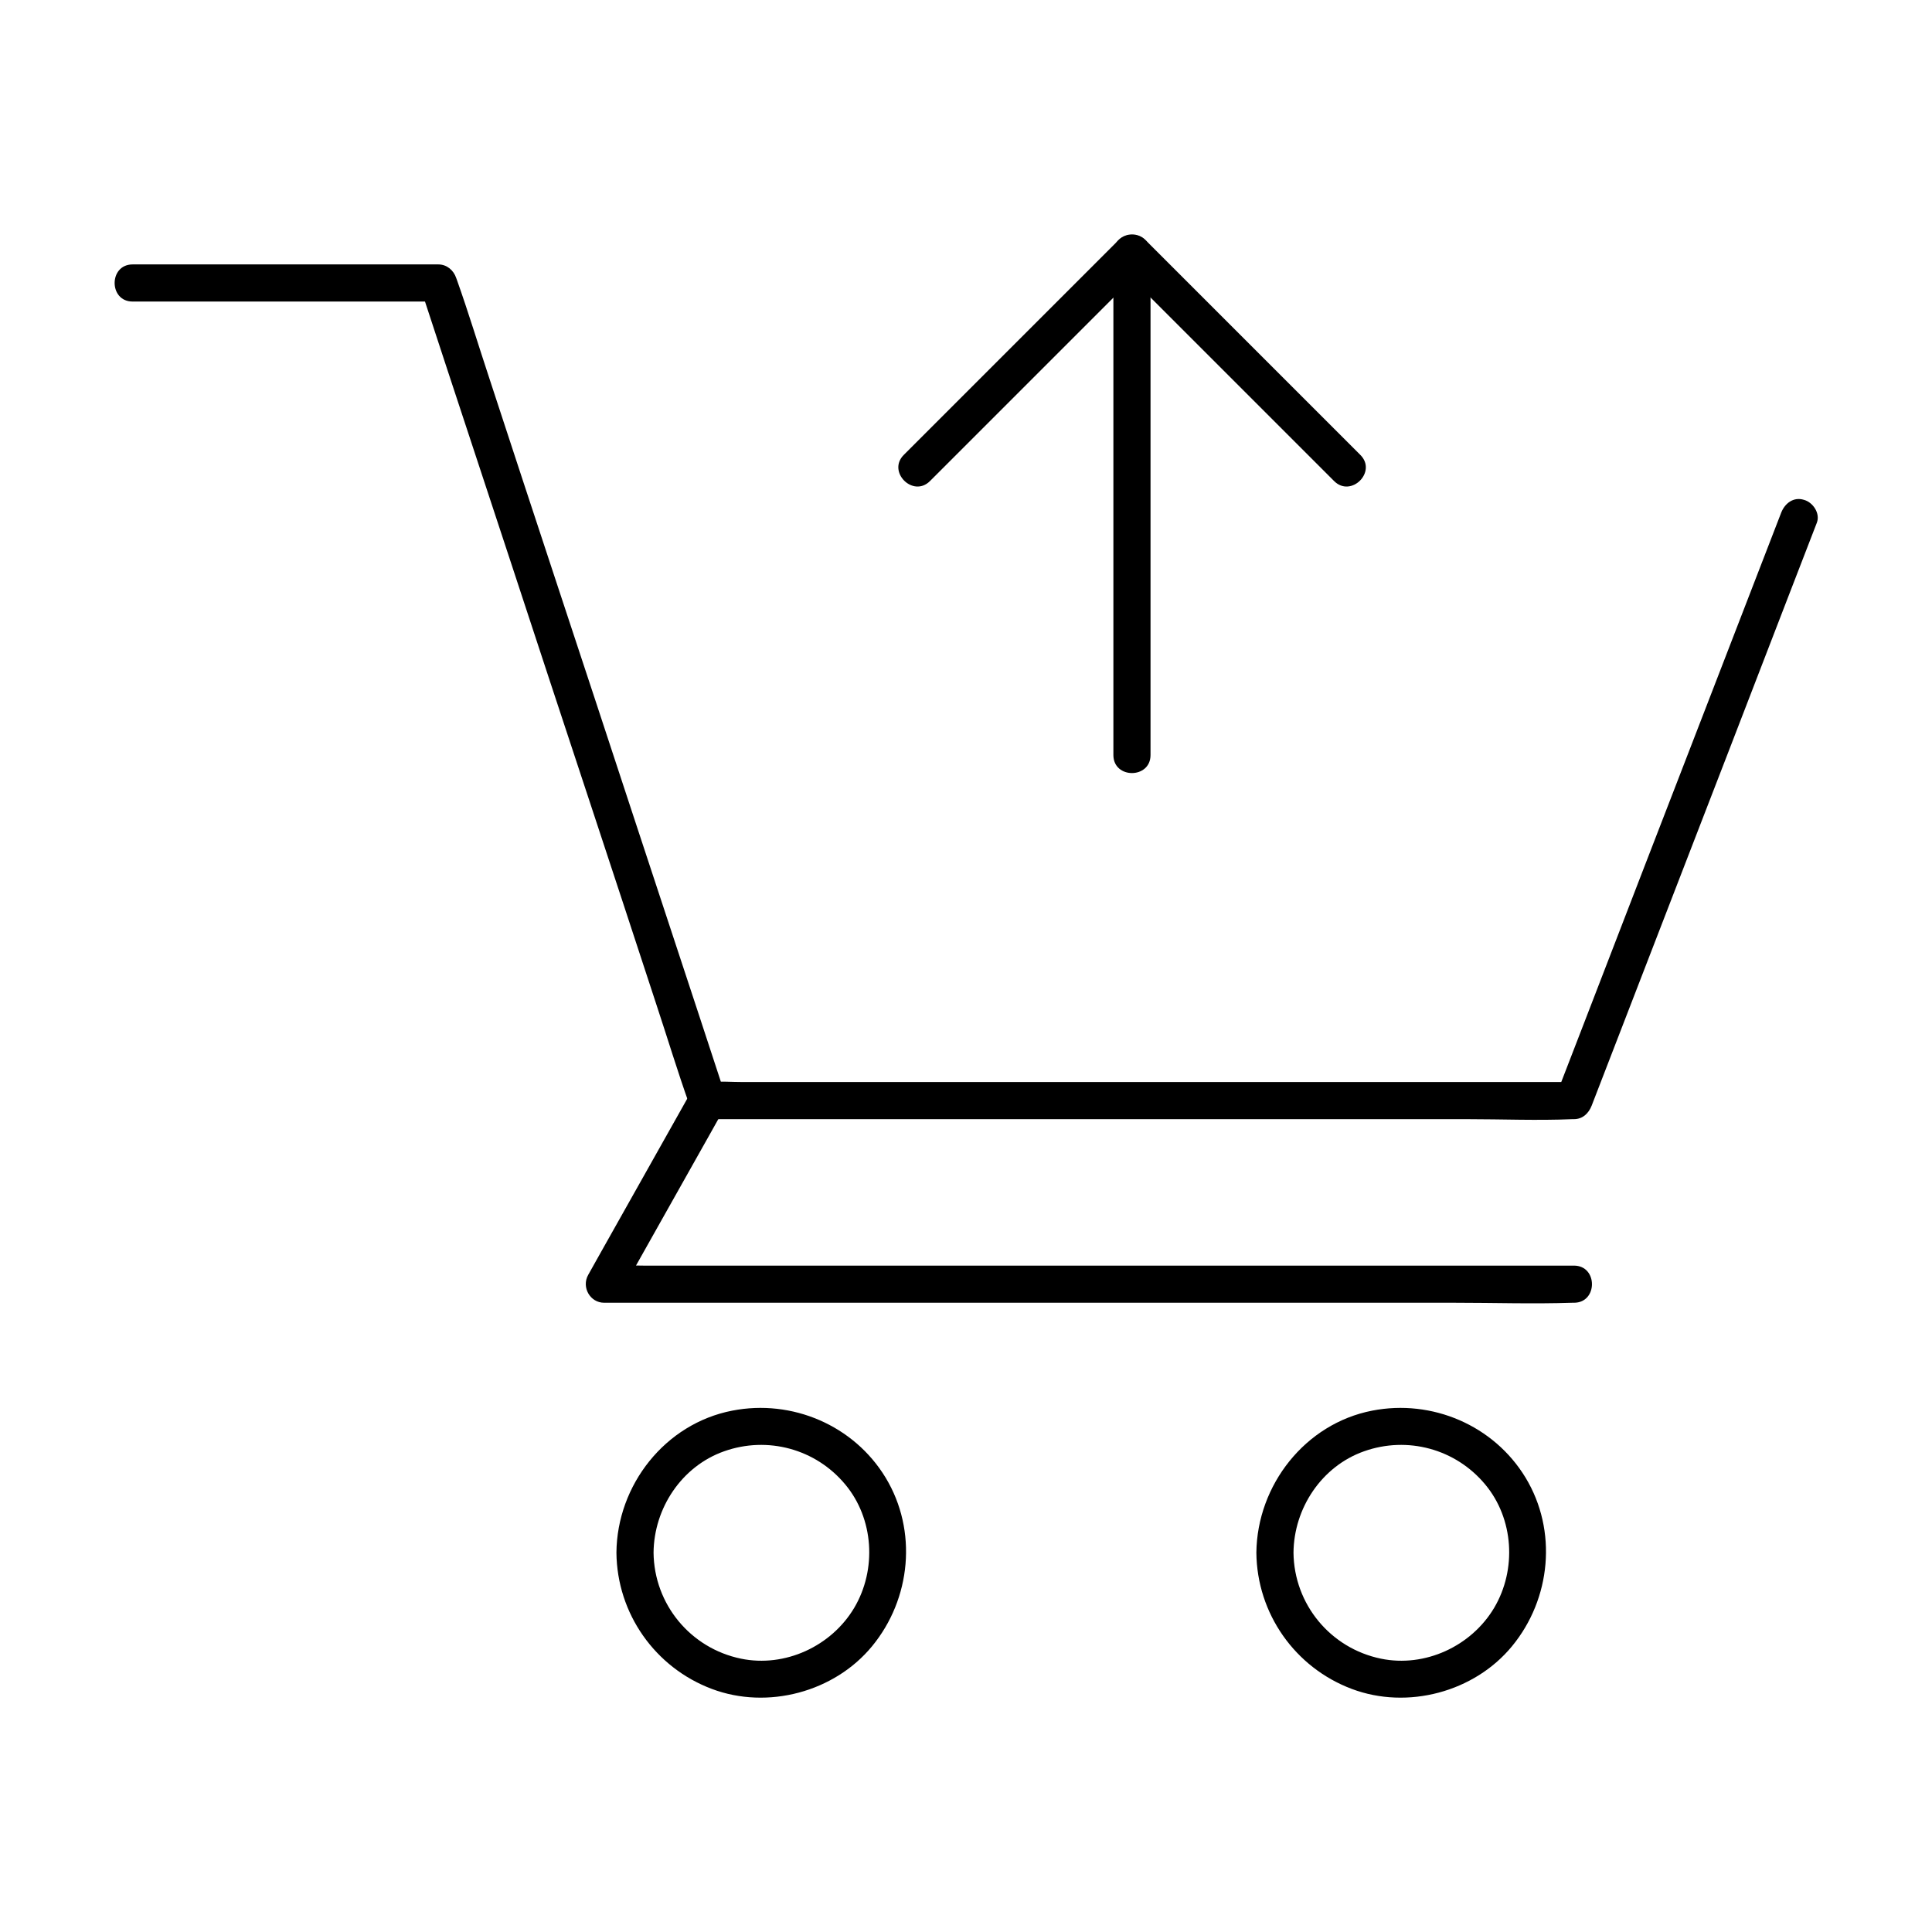 <?xml version="1.0" encoding="UTF-8"?>
<!-- Uploaded to: SVG Repo, www.svgrepo.com, Generator: SVG Repo Mixer Tools -->
<svg fill="#000000" width="800px" height="800px" version="1.1" viewBox="144 144 512 512" xmlns="http://www.w3.org/2000/svg">
 <g>
  <path d="m616.04 279.85c-6.742 17.418-13.43 34.785-20.172 52.203-10.727 27.75-21.453 55.449-32.129 83.199-2.461 6.348-4.922 12.742-7.379 19.09 1.574-1.18 3.148-2.41 4.723-3.59h-22.926-54.809-66.273-57.27-18.941c-2.953 0-6.004-0.246-8.953 0h-0.395c1.574 1.18 3.148 2.41 4.723 3.59-2.363-7.184-4.723-14.367-7.086-21.598-5.707-17.27-11.367-34.539-17.074-51.809-6.84-20.812-13.676-41.625-20.566-62.434-5.953-18.055-11.906-36.113-17.809-54.168-2.902-8.758-5.559-17.562-8.66-26.273-0.051-0.148-0.098-0.246-0.148-0.395-0.688-2.066-2.508-3.59-4.723-3.59h-70.848-10.184c-6.348 0-6.348 9.84 0 9.84h70.848 10.184c-1.574-1.18-3.148-2.41-4.723-3.59 2.363 7.184 4.723 14.367 7.086 21.598 5.707 17.27 11.367 34.539 17.074 51.809 6.84 20.812 13.676 41.625 20.566 62.434 5.953 18.055 11.906 36.113 17.809 54.168 2.902 8.758 5.559 17.562 8.66 26.273 0.051 0.148 0.098 0.246 0.148 0.395 0.688 2.066 2.508 3.59 4.723 3.59h22.926 54.809 66.273 57.27c9.25 0 18.598 0.395 27.898 0h0.395c2.363 0 3.938-1.574 4.723-3.59 6.742-17.418 13.43-34.785 20.172-52.203 10.727-27.75 21.453-55.449 32.129-83.199 2.461-6.348 4.922-12.742 7.379-19.09 0.934-2.461-1.031-5.41-3.445-6.051-2.707-0.84-5.019 0.883-6.004 3.391z"/>
  <path d="m327.28 433.11c-7.969 14.219-15.988 28.387-23.961 42.605-1.133 2.066-2.312 4.082-3.445 6.148-1.82 3.246 0.492 7.379 4.231 7.379h25.535 61.352 74.242 64.207c10.383 0 20.859 0.344 31.242 0h0.441c6.348 0 6.348-9.84 0-9.84h-25.535-61.352-74.242-64.207-21.254c-3.297 0-6.691-0.246-9.938 0h-0.441c1.426 2.461 2.856 4.922 4.231 7.379 7.969-14.219 15.988-28.387 23.961-42.605 1.133-2.066 2.312-4.082 3.445-6.148 3.098-5.457-5.363-10.426-8.512-4.918z"/>
  <path d="m476.95 555.47c0.148 16.137 10.234 30.453 25.289 36.113 14.762 5.559 32.473 0.836 42.461-11.316 10.332-12.547 12.102-30.602 3.59-44.672-8.414-13.875-24.797-20.859-40.641-17.762-17.762 3.441-30.504 19.727-30.699 37.637-0.051 6.348 9.789 6.348 9.84 0 0.098-11.758 7.43-22.879 18.695-26.863 11.512-4.082 24.254-0.641 32.078 8.758 7.625 9.102 8.414 22.582 2.41 32.719-6.051 10.184-18.352 15.891-30.012 13.48-13.383-2.754-23.027-14.414-23.172-28.094-0.051-6.348-9.891-6.348-9.84 0z"/>
  <path d="m307.36 555.47c0.148 16.137 10.234 30.453 25.289 36.113 14.762 5.559 32.473 0.836 42.461-11.316 10.332-12.547 12.102-30.602 3.59-44.672-8.414-13.875-24.797-20.859-40.641-17.762-17.809 3.441-30.551 19.727-30.699 37.637-0.051 6.348 9.789 6.348 9.84 0 0.098-11.758 7.43-22.879 18.695-26.863 11.512-4.082 24.254-0.641 32.078 8.758 7.625 9.102 8.414 22.582 2.41 32.719-6.051 10.184-18.352 15.891-30.012 13.48-13.383-2.754-23.027-14.414-23.172-28.094-0.098-6.348-9.938-6.348-9.84 0z"/>
  <path d="m390.45 271.49c16.68-16.68 33.309-33.309 49.988-49.988 2.363-2.363 4.676-4.676 7.035-7.035h-6.938c16.68 16.68 33.309 33.309 49.988 49.988l7.035 7.035c4.477 4.477 11.465-2.461 6.938-6.938-16.68-16.68-33.309-33.309-49.988-49.988-2.363-2.363-4.676-4.676-7.035-7.035-1.871-1.871-5.066-1.871-6.938 0-16.68 16.68-33.309 33.309-49.988 49.988l-7.035 7.035c-4.477 4.477 2.461 11.414 6.938 6.938z"/>
  <path d="m439.06 211.02v45.02 71.684 16.383c0 6.348 9.84 6.348 9.84 0v-45.02-71.684-16.383c0-6.344-9.84-6.344-9.84 0z"/>
 </g>
</svg>